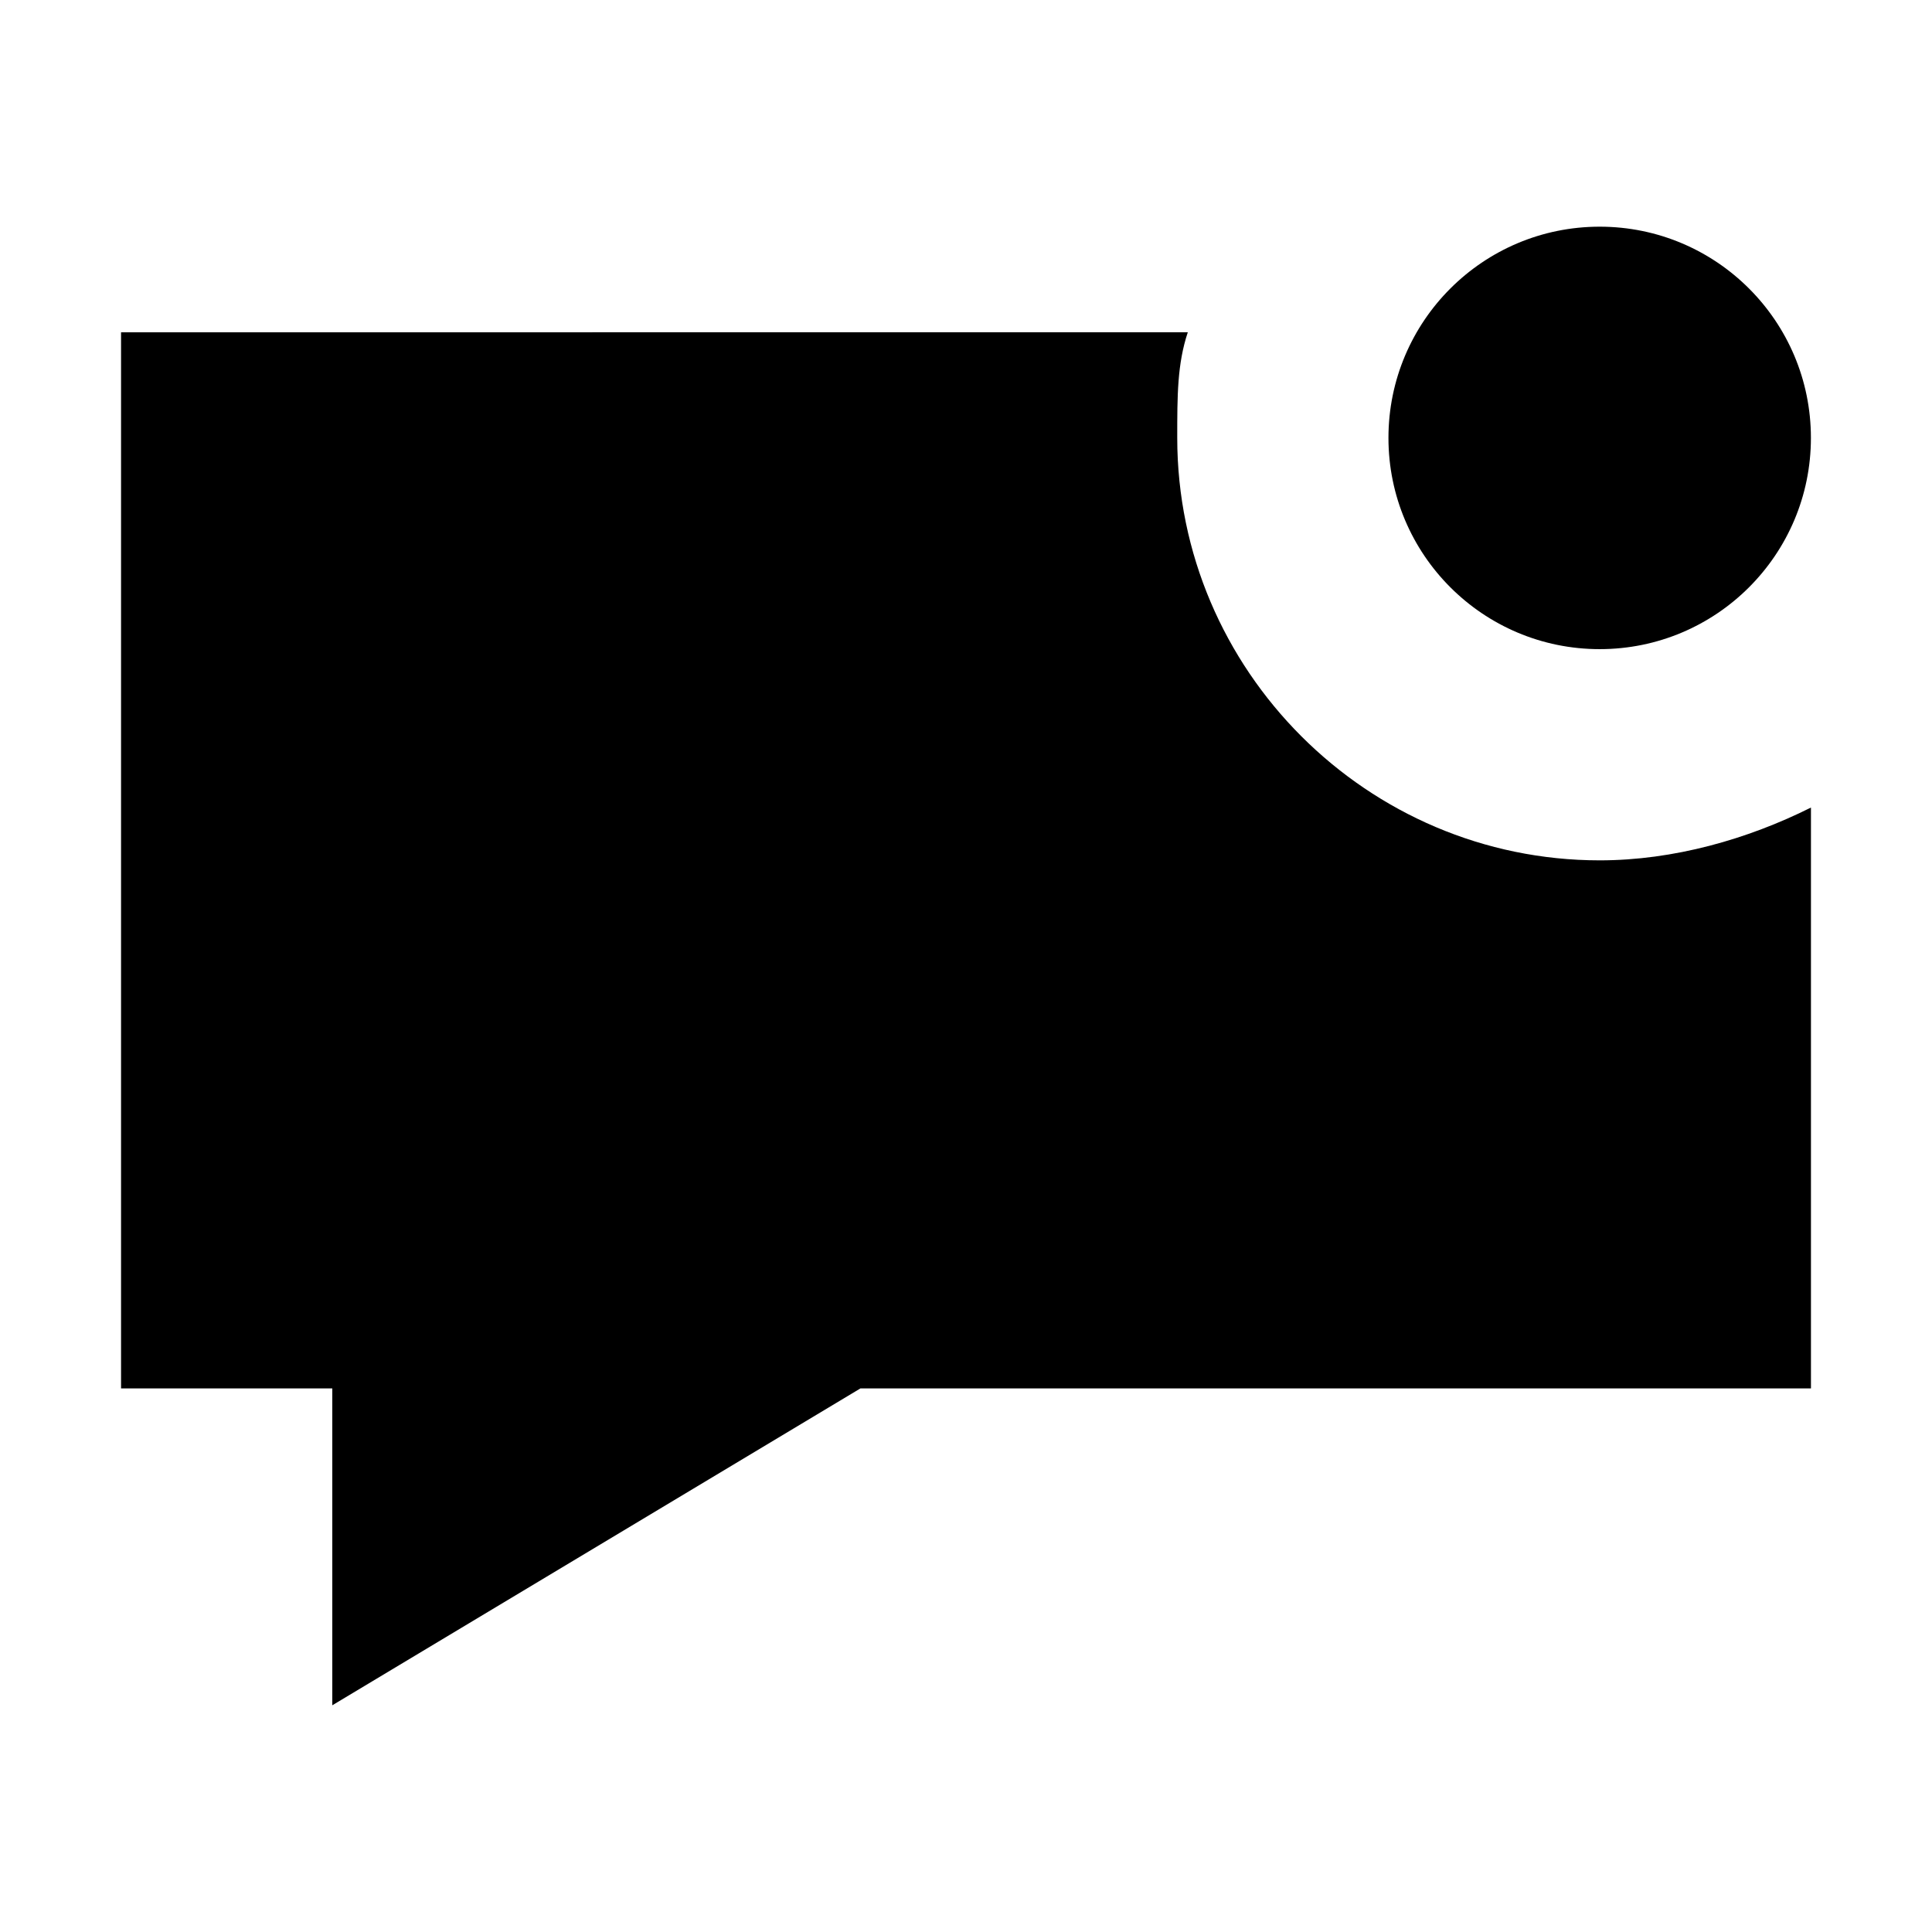 <?xml version="1.0" encoding="UTF-8"?>
<!-- Uploaded to: SVG Repo, www.svgrepo.com, Generator: SVG Repo Mixer Tools -->
<svg fill="#000000" width="800px" height="800px" version="1.1" viewBox="144 144 512 512" xmlns="http://www.w3.org/2000/svg">
 <g>
  <path d="m176.08 232.06v279.89h55.98v83.969l139.95-83.969h251.91v-153.94c-16.793 8.395-36.387 13.992-55.98 13.992-61.578 0-111.96-50.383-111.96-111.96 0-11.195 0-19.594 2.801-27.988z"/>
  <path d="m623.91 260.05c0 30.918-25.062 55.98-55.98 55.98-30.914 0-55.977-25.062-55.977-55.98 0-30.914 25.062-55.977 55.977-55.977 30.918 0 55.98 25.062 55.98 55.977"/>
 </g>
</svg>